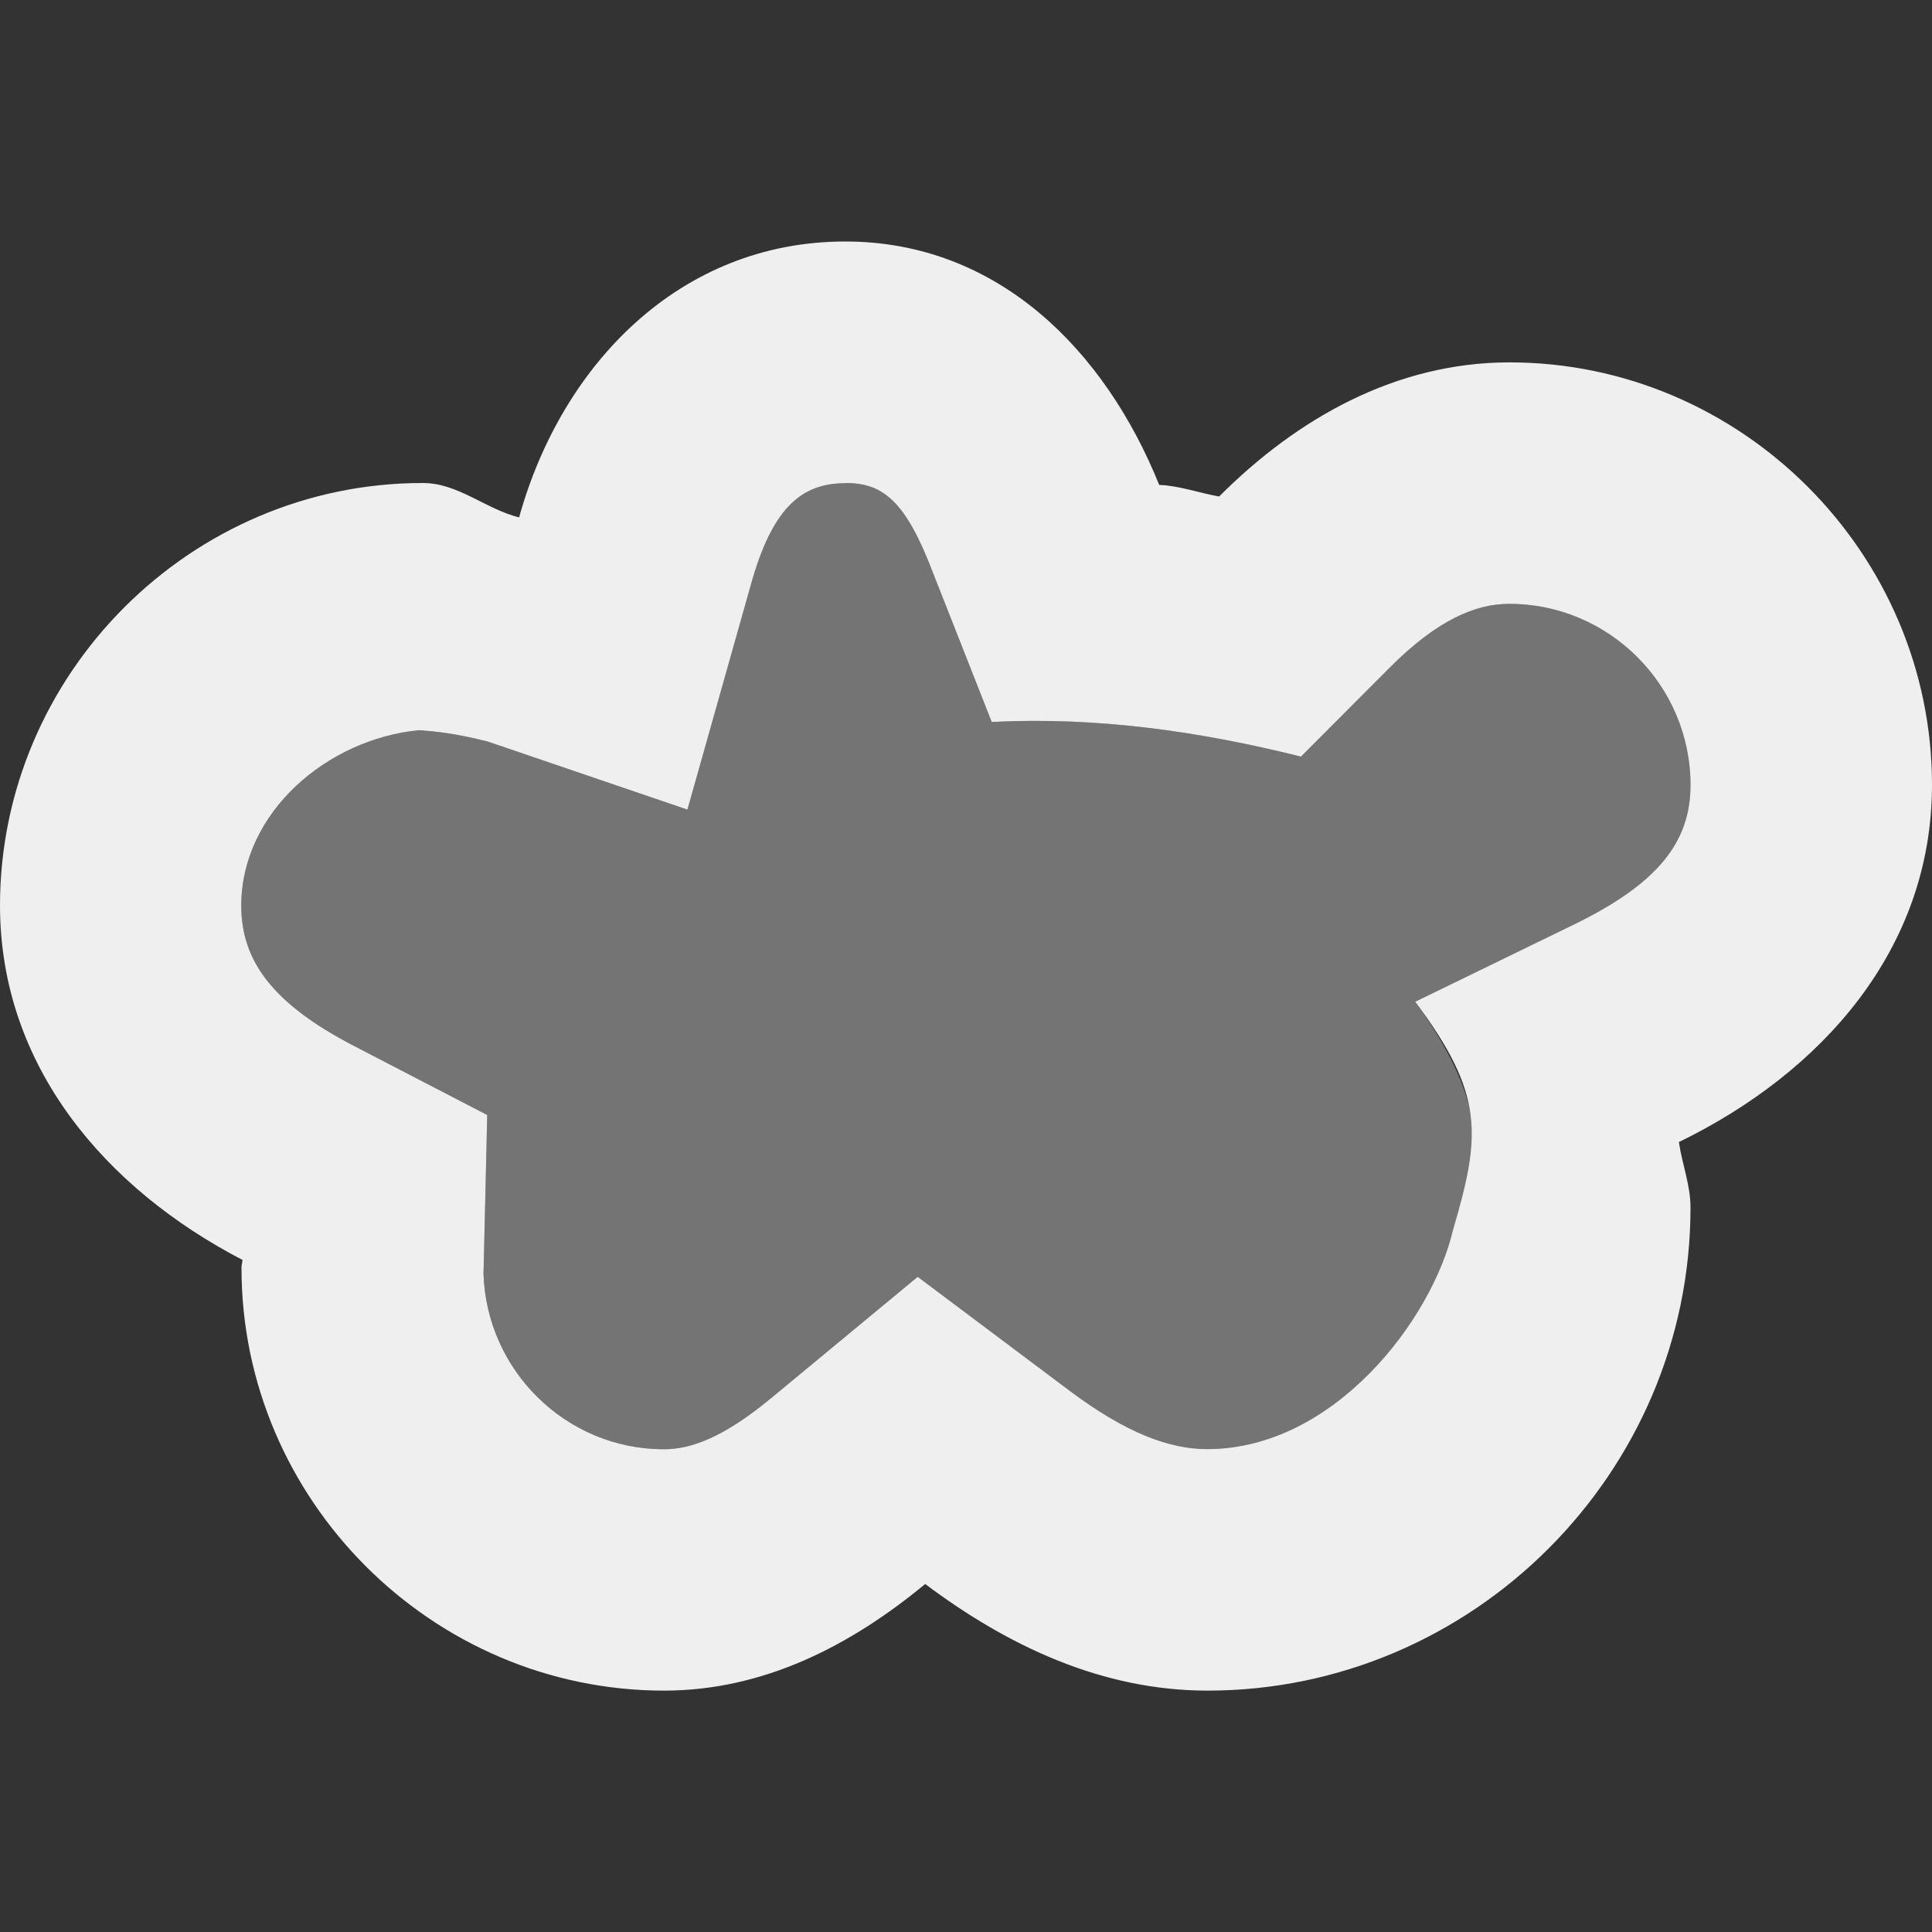 <svg viewBox="0 0 16 16" xmlns="http://www.w3.org/2000/svg"><rect x="0" y="0" width="16" height="16" fill="#333333" stroke="none"/><g fill="#efefef"><path d="m7 2c-1.37 0-2.35 1.02-2.701 2.285-.279-.07-.506-.285-.797-.285h-.002c-1.921 0-3.5 1.579-3.5 3.5.001 1.33.874 2.345 2.008 2.934-0.0.02-.008.04-.008.061v.006c0 1.921 1.579 3.5 3.5 3.5h.002c.823-.001 1.542-.372 2.16-.883.684.513 1.463.882 2.336.883h.002c2.197 0 4-1.803 4-4v-.002c-0-.185-.07-.359-.096-.541 1.176-.572 2.094-1.59 2.096-2.955v-.002c0-1.921-1.579-3.5-3.5-3.5h-.002c-.937.001-1.754.462-2.402 1.111-.17-.031-.336-.091-.496-.096-.449-1.115-1.337-2.016-2.6-2.016zm0 2c.312 0 .5.146.729.75l.484 1.229c.87-.044 1.721.077 2.561.287l.738-.74c.389-.389.704-.525.986-.525h.002c.825 0 1.5.675 1.5 1.5v.002c-.001.469-.267.814-.971 1.156l-1.309.637c.572.764.546 1.103.314 1.887-.17.737-.982 1.818-2.035 1.818-.312-0-.67-.131-1.139-.482l-1.26-.945-1.213 1.004c-.397.328-.665.424-.889.424-.811 0-1.471-.653-1.494-1.459.001-.033.001-.014.002-.061l.029-1.248-1.107-.574c-.671-.349-.929-.703-.93-1.158v-.002c.001-.776.715-1.38 1.473-1.453.144.011.304.027.571.095l1.651.563.529-1.875c.172-.61.407-.828.775-.828z"/><path d="m7 4c.312 0 .5.146.729.75l.484 1.229c.87-.044 1.721.077 2.561.287l.738-.74c.389-.389.704-.525.986-.525h.002c.825 0 1.5.675 1.5 1.5v.002c-.001.469-.267.814-.971 1.156l-1.309.637c.562.781.6 1.275.314 1.887-.077 1.034-.982 1.818-2.035 1.818-.312-0-.67-.131-1.139-.482l-1.26-.945-1.213 1.004c-.397.328-.665.424-.889.424-.811 0-1.471-.653-1.494-1.459.001-.033.001-.014.002-.061l.029-1.248-1.107-.574c-.671-.349-.929-.703-.93-1.158v-.002c.001-.776.715-1.38 1.473-1.453.144.011.304.027.571.095l1.651.563.529-1.875c.172-.61.407-.828.775-.828z" opacity=".35"/></g></svg>